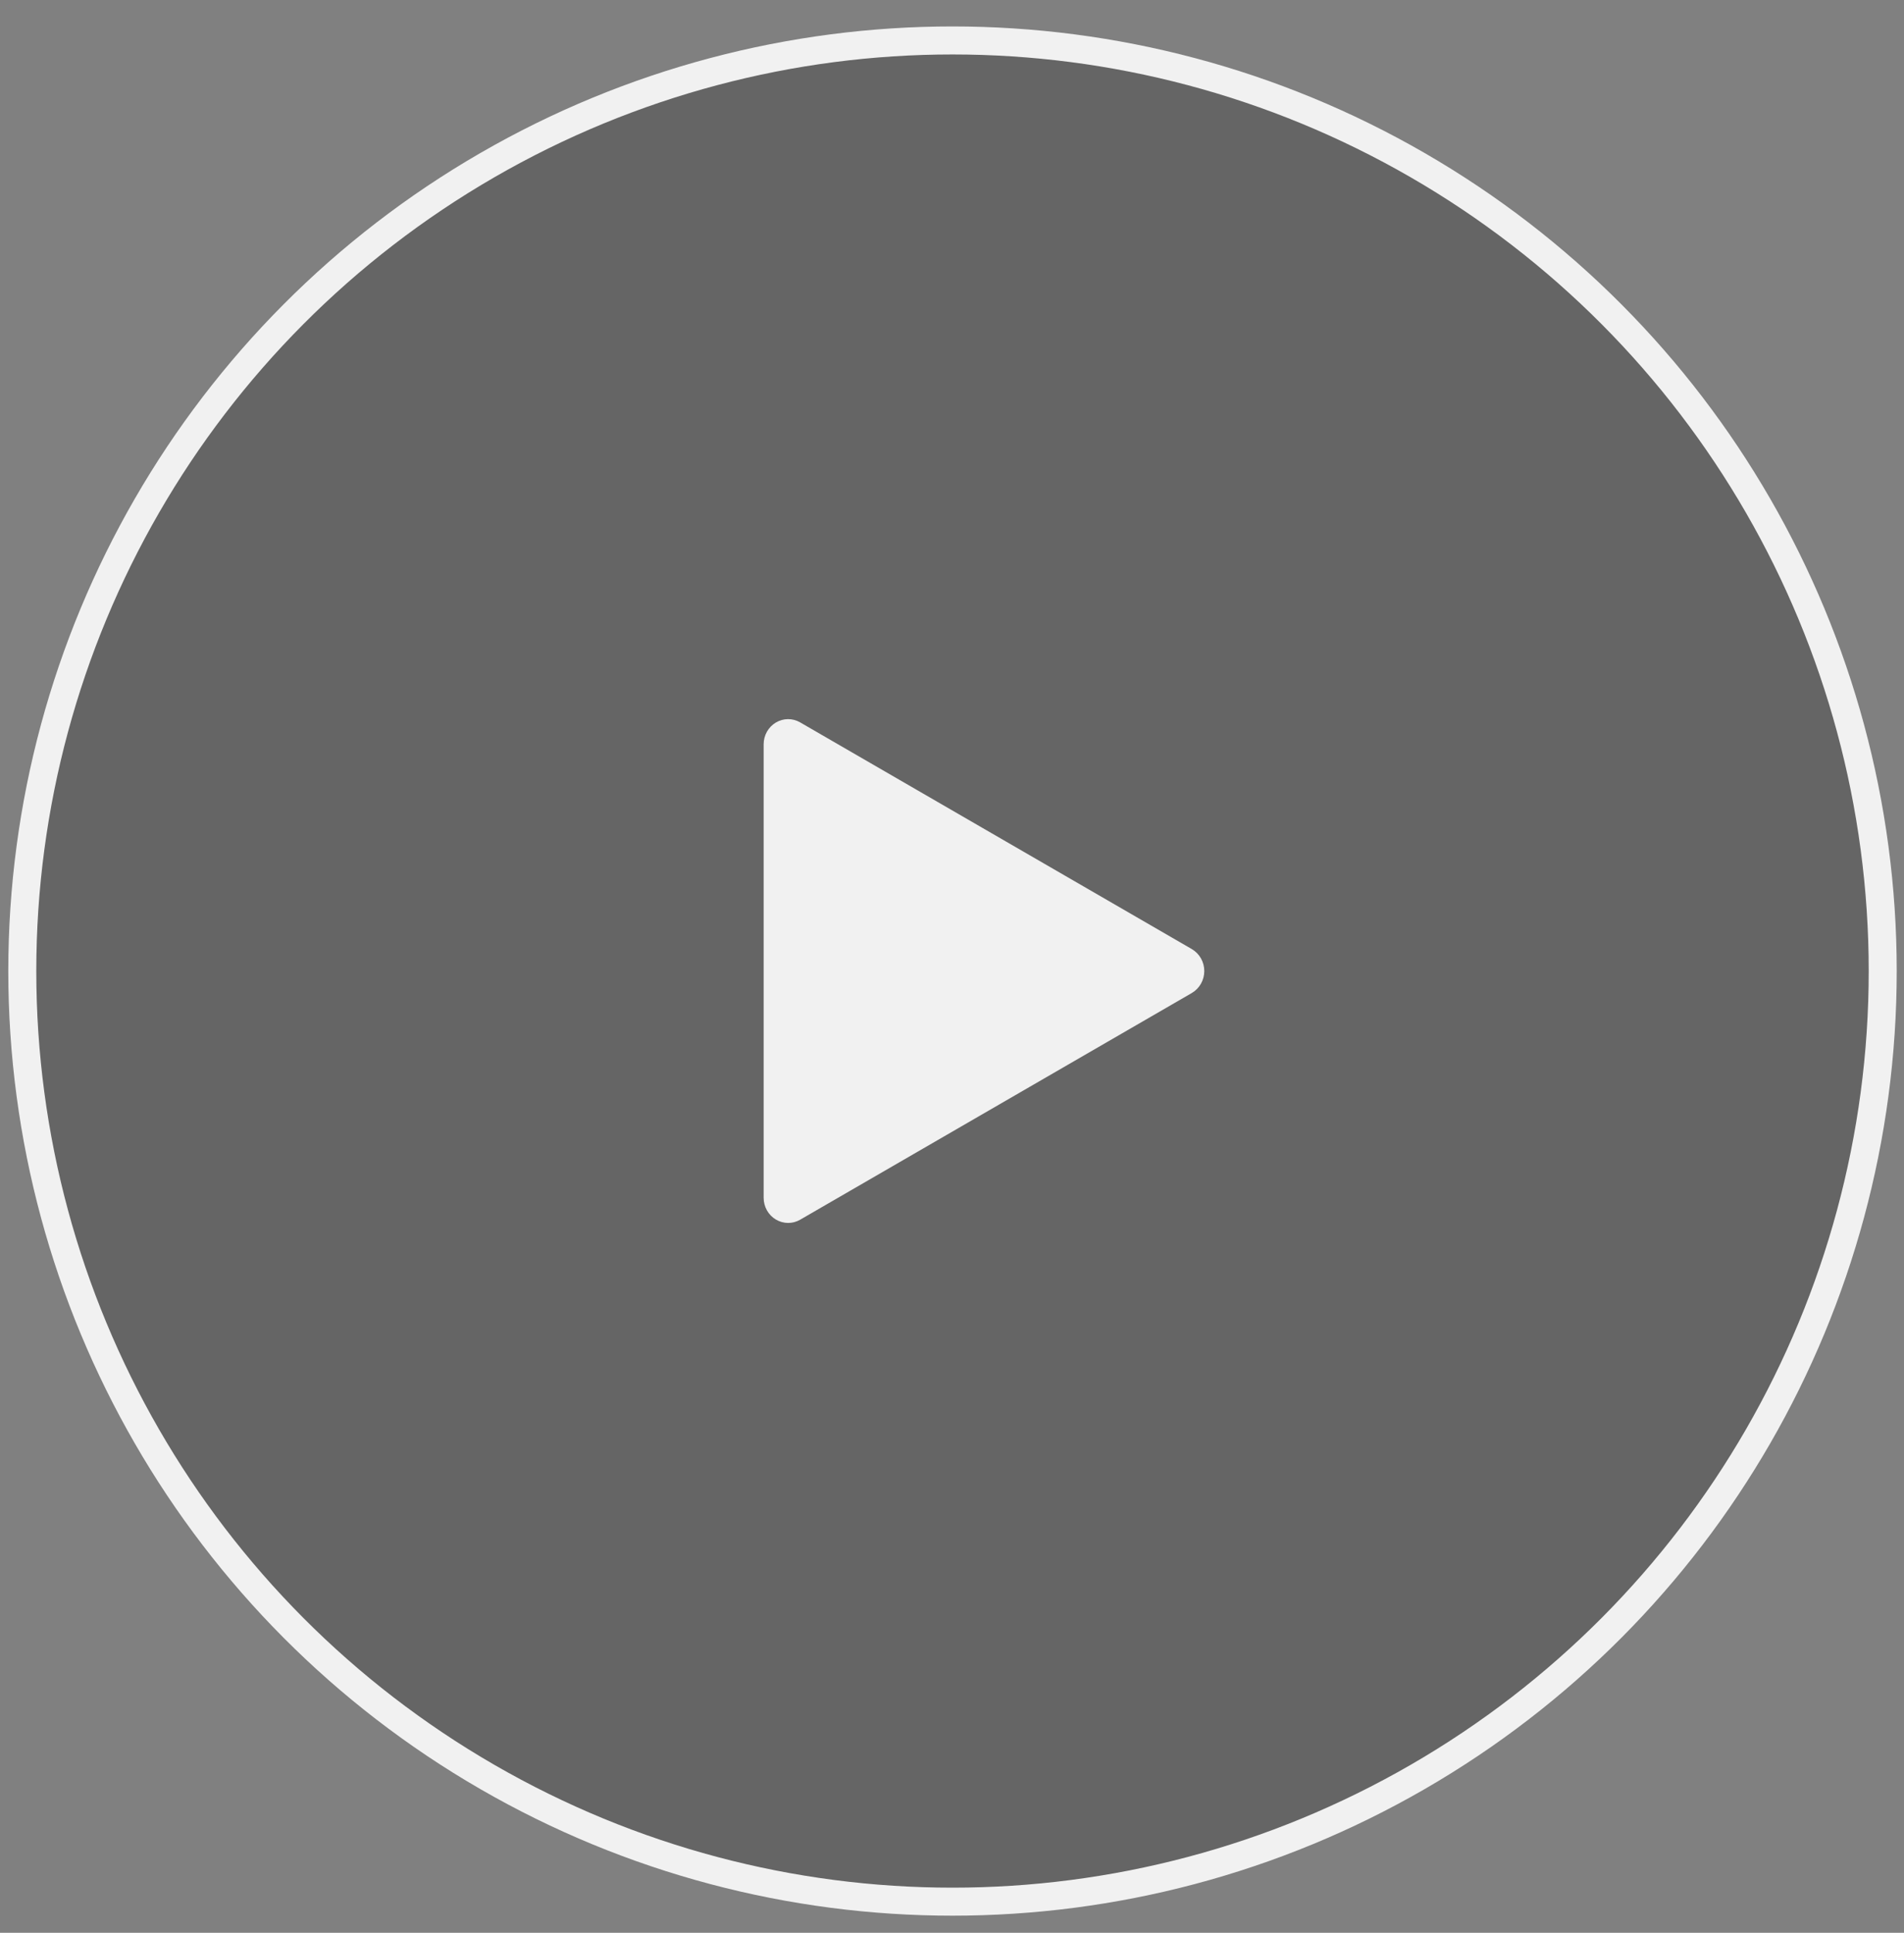 <svg width="68" height="69" viewBox="0 0 68 69" fill="none" xmlns="http://www.w3.org/2000/svg">
<rect x="0" y="0" width="68" height="69" fill="#808080" stroke="none"/>
<circle cx="34.018" cy="34.666" r="33.222" fill="#111111" fill-opacity="0.24" stroke="#F1F1F1"/>
<path d="M42.564 33.881L28.576 25.788C28.305 25.631 27.975 25.635 27.707 25.795C27.438 25.957 27.273 26.252 27.273 26.572V42.758C27.273 43.079 27.438 43.374 27.707 43.535C27.843 43.616 27.996 43.658 28.148 43.658C28.295 43.658 28.443 43.62 28.576 43.543L42.564 35.45C42.839 35.289 43.01 34.991 43.01 34.665C43.01 34.34 42.839 34.041 42.564 33.881Z" fill="#F1F1F1"/>
</svg>
